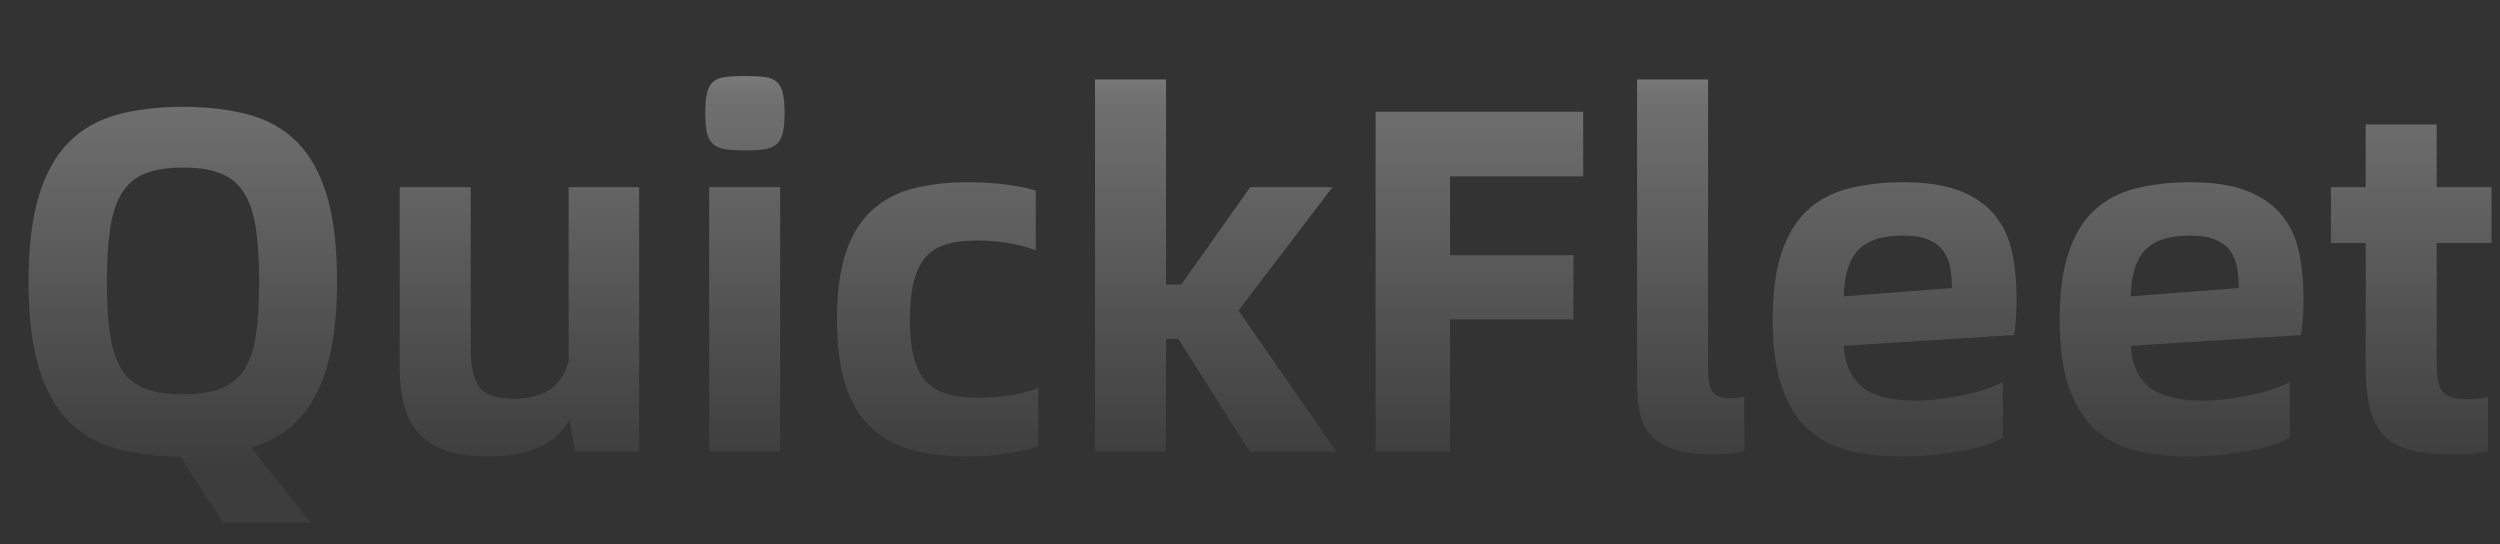 <svg xmlns="http://www.w3.org/2000/svg" xmlns:xlink="http://www.w3.org/1999/xlink" fill="none" version="1.1" width="919" height="200" viewBox="0 0 919 200"><rect x="0" y="0" width="919" height="200" fill="#333333" stroke="none"/><defs><linearGradient x1="459.5" y1="0" x2="459.5" y2="174.028" gradientUnits="userSpaceOnUse" id="master_svg0_62_15613"><stop offset="0%" stop-color="#FFFFFF" stop-opacity="0.5"/><stop offset="20.714%" stop-color="#FFFFFF" stop-opacity="0.3"/><stop offset="98.571%" stop-color="#FFFFFF" stop-opacity="0.05"/></linearGradient></defs><g><path d="M123.89,103.54Q123.89,117.58,121.82,128.02Q119.75,138.46,115.79,145.75Q111.83,153.04,105.98,157.63Q100.13,162.22,92.39,164.56L114.17,192.1L81.95,192.1L66.29,167.8Q52.97,167.8,42.53,164.83Q32.09,161.86,24.98,154.57Q17.87,147.28,14.18,134.86Q10.49,122.44,10.49,103.54Q10.49,84.46,14.27,72.04Q18.05,59.62,25.25,52.33Q32.45,45.04,43.07,42.16Q53.69,39.28,67.19,39.28Q80.87,39.28,91.49,42.16Q102.11,45.04,109.31,52.33Q116.51,59.62,120.2,72.04Q123.89,84.46,123.89,103.54ZM39.29,103.54Q39.29,115.06,40.46,122.98Q41.63,130.9,44.69,135.76Q47.75,140.62,53.15,142.78Q58.55,144.94,67.19,144.94Q75.83,144.94,81.32,142.78Q86.81,140.62,89.87,135.76Q92.93,130.9,94.1,122.98Q95.27,115.06,95.27,103.54Q95.27,92.2,94.1,84.19Q92.93,76.18,89.87,71.14Q86.81,66.1,81.32,63.85Q75.83,61.6,67.19,61.6Q58.55,61.6,53.15,63.85Q47.75,66.1,44.69,71.14Q41.63,76.18,40.46,84.19Q39.29,92.2,39.29,103.54ZM234.95,68.8L234.95,166L211.37,166L209.39,154.3Q205.25,161.32,197.78,164.56Q190.31,167.8,179.51,167.8Q170.51,167.8,164.3,165.73Q158.09,163.66,154.22,159.52Q150.35,155.38,148.64,149.35Q146.93,143.32,146.93,135.4L146.93,68.8L173.03,68.8L173.03,128.38Q173.03,137.92,176.18,142.24Q179.33,146.56,188.87,146.56Q196.43,146.56,201.56,143.59Q206.69,140.62,209.03,133.06L209.03,68.8L234.95,68.8ZM273.83,55.3Q269.51,55.3,266.63,54.85Q263.75,54.4,262.13,52.96Q260.51,51.52,259.88,48.82Q259.25,46.12,259.25,41.44Q259.25,36.94,259.88,34.24Q260.51,31.54,262.13,30.1Q263.75,28.66,266.63,28.3Q269.51,27.94,273.83,27.94Q278.33,27.94,281.12,28.3Q283.91,28.66,285.53,30.1Q287.15,31.54,287.78,34.24Q288.41,36.94,288.41,41.44Q288.41,46.12,287.78,48.82Q287.15,51.52,285.53,52.96Q283.91,54.4,281.12,54.85Q278.33,55.3,273.83,55.3ZM260.69,68.8L286.79,68.8L286.79,166L260.69,166L260.69,68.8ZM355.73,167.8Q344.39,167.8,335.48,165.46Q326.57,163.12,320.36,157.36Q314.15,151.6,310.91,141.88Q307.67,132.16,307.67,117.4Q307.67,102.64,310.91,92.92Q314.15,83.2,320.36,77.44Q326.57,71.68,335.48,69.34Q344.39,67,355.73,67Q362.93,67,369.59,67.81Q376.25,68.62,380.75,70.06L380.75,92.02Q371.21,88.42,359.15,88.42Q352.67,88.42,347.99,89.77Q343.31,91.12,340.34,94.45Q337.37,97.78,335.93,103.36Q334.49,108.94,334.49,117.4Q334.49,125.86,335.93,131.44Q337.37,137.02,340.43,140.26Q343.49,143.5,348.26,144.85Q353.03,146.2,359.69,146.2Q365.45,146.2,370.94,145.39Q376.43,144.58,381.65,142.6L381.65,164.02Q379.49,164.92,376.52,165.55Q373.55,166.18,370.04,166.72Q366.53,167.26,362.84,167.53Q359.15,167.8,355.73,167.8ZM491.27,166L459.41,166L433.13,124.6L428.63,124.6L428.63,166L402.53,166L402.53,29.2L428.63,29.2L428.63,104.62L434.21,104.62L459.59,68.8L489.83,68.8L455.27,114.16L491.27,166ZM533.03,64.84L533.03,93.82L578.39,93.82L578.39,117.4L533.03,117.4L533.03,166L505.67,166L505.67,41.08L581.99,41.08L581.99,64.84L533.03,64.84ZM630.05,167.08Q621.95,167.08,616.55,165.55Q611.15,164.02,607.82,160.96Q604.49,157.9,603.14,153.13Q601.79,148.36,601.79,141.88L601.79,29.2L627.89,29.2L627.89,135.58Q627.89,142.06,629.69,144.22Q631.49,146.38,635.99,146.38Q637.07,146.38,638.33,146.29Q639.59,146.2,641.21,145.84L641.21,166Q635.99,167.08,630.05,167.08ZM741.29,109.66Q741.29,113.8,741.02,117.49Q740.75,121.18,740.39,123.16L677.75,127.12Q678.47,137.56,684.77,142.42Q691.07,147.28,704.03,147.28Q708.53,147.28,713.21,146.65Q717.89,146.02,722.21,145.12Q726.53,144.22,730.22,142.96Q733.91,141.7,736.25,140.44L736.25,160.96Q734.09,162.22,730.4,163.48Q726.71,164.74,721.85,165.64Q716.99,166.54,711.14,167.17Q705.29,167.8,698.99,167.8Q687.83,167.8,679.01,165.46Q670.19,163.12,664.16,157.36Q658.13,151.6,654.89,141.88Q651.65,132.16,651.65,117.4Q651.65,102.64,654.89,92.92Q658.13,83.2,664.25,77.44Q670.37,71.68,679.37,69.34Q688.37,67,699.71,67Q712.31,67,720.41,70.15Q728.51,73.3,733.19,78.97Q737.87,84.64,739.58,92.47Q741.29,100.3,741.29,109.66ZM717.53,105.88Q717.53,101.92,716.9,98.41Q716.27,94.9,714.38,92.29Q712.49,89.68,708.98,88.15Q705.47,86.62,699.71,86.62Q693.59,86.62,689.54,87.97Q685.49,89.32,682.97,92.02Q680.45,94.72,679.19,98.95Q677.93,103.18,677.75,108.94L717.53,105.88ZM846.77,109.66Q846.77,113.8,846.5,117.49Q846.23,121.18,845.87,123.16L783.23,127.12Q783.95,137.56,790.25,142.42Q796.55,147.28,809.51,147.28Q814.01,147.28,818.69,146.65Q823.37,146.02,827.69,145.12Q832.01,144.22,835.7,142.96Q839.39,141.7,841.73,140.44L841.73,160.96Q839.57,162.22,835.88,163.48Q832.19,164.74,827.33,165.64Q822.47,166.54,816.62,167.17Q810.77,167.8,804.47,167.8Q793.31,167.8,784.49,165.46Q775.67,163.12,769.64,157.36Q763.61,151.6,760.37,141.88Q757.13,132.16,757.13,117.4Q757.13,102.64,760.37,92.92Q763.61,83.2,769.73,77.44Q775.85,71.68,784.85,69.34Q793.85,67,805.19,67Q817.79,67,825.89,70.15Q833.99,73.3,838.67,78.97Q843.35,84.64,845.06,92.47Q846.77,100.3,846.77,109.66ZM823.01,105.88Q823.01,101.92,822.38,98.41Q821.75,94.9,819.86,92.29Q817.97,89.68,814.46,88.15Q810.95,86.62,805.19,86.62Q799.07,86.62,795.02,87.97Q790.97,89.32,788.45,92.02Q785.93,94.72,784.67,98.95Q783.41,103.18,783.23,108.94L823.01,105.88ZM895.73,89.32L895.73,132.7Q895.73,137.02,896.18,139.72Q896.63,142.42,897.89,143.95Q899.15,145.48,901.31,146.11Q903.47,146.74,906.89,146.74Q911.57,146.74,914.63,146.02L914.63,166.18Q911.75,166.54,908.51,166.81Q905.27,167.08,902.03,167.08Q893.03,167.08,886.82,165.64Q880.61,164.2,876.83,160.6Q873.05,157,871.34,150.7Q869.63,144.4,869.63,134.86L869.63,89.32L856.85,89.32L856.85,68.8L869.63,68.8L869.63,45.76L895.73,45.76L895.73,68.8L915.89,68.8L915.89,89.32L895.73,89.32Z" fill="url(#master_svg0_62_15613)" fill-opacity="1"/></g></svg>